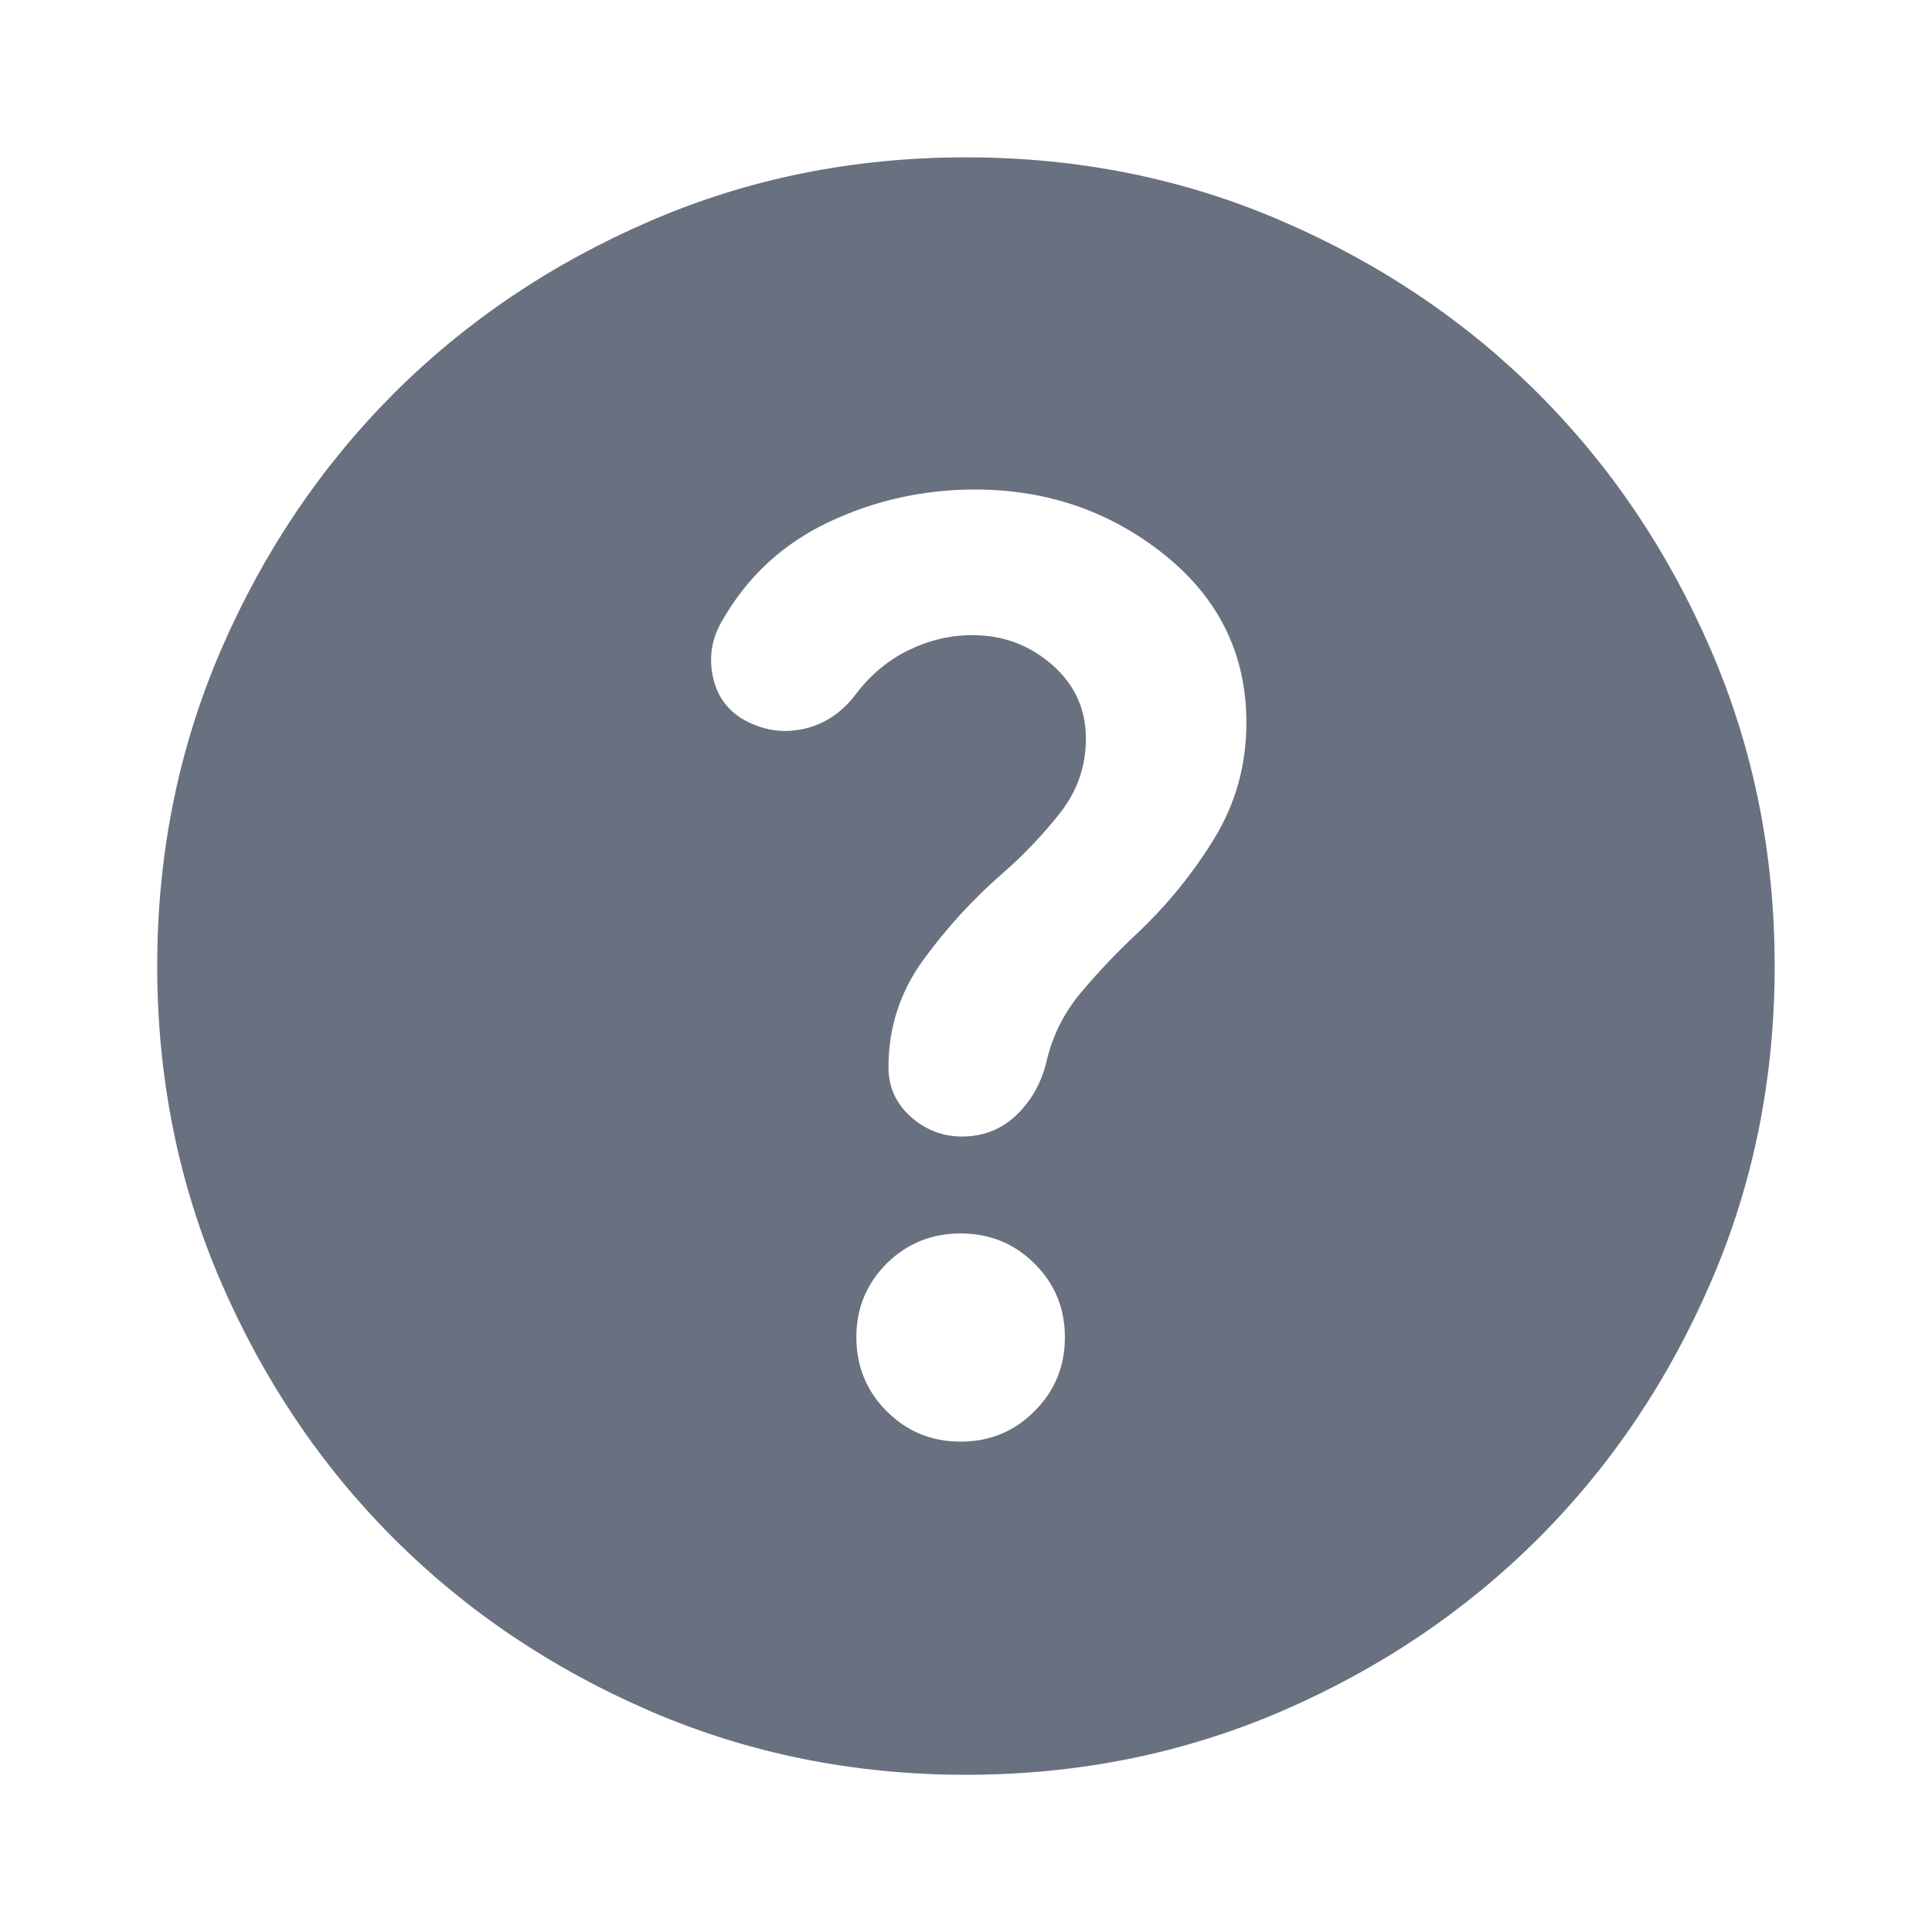<svg width="16" height="16" viewBox="0 0 16 16" fill="none" xmlns="http://www.w3.org/2000/svg">
<path d="M7.955 11.939C8.196 11.939 8.4 11.855 8.567 11.687C8.735 11.519 8.819 11.315 8.819 11.075C8.819 10.834 8.735 10.631 8.567 10.464C8.4 10.298 8.196 10.215 7.955 10.215C7.715 10.215 7.511 10.298 7.343 10.464C7.176 10.631 7.092 10.834 7.092 11.075C7.092 11.315 7.176 11.519 7.343 11.687C7.511 11.855 7.715 11.939 7.955 11.939ZM8 14.698C7.071 14.698 6.199 14.522 5.385 14.171C4.571 13.819 3.862 13.342 3.26 12.74C2.658 12.138 2.181 11.429 1.829 10.615C1.478 9.801 1.302 8.929 1.302 8C1.302 7.071 1.478 6.2 1.829 5.385C2.181 4.571 2.658 3.863 3.26 3.26C3.862 2.658 4.571 2.181 5.385 1.83C6.199 1.478 7.071 1.303 8 1.303C8.929 1.303 9.8 1.478 10.615 1.83C11.429 2.181 12.137 2.658 12.74 3.26C13.342 3.863 13.819 4.571 14.17 5.385C14.522 6.2 14.697 7.071 14.697 8C14.697 8.929 14.522 9.801 14.17 10.615C13.819 11.429 13.342 12.138 12.74 12.74C12.137 13.342 11.429 13.819 10.615 14.171C9.8 14.522 8.929 14.698 8 14.698ZM8.054 5.26C8.306 5.26 8.526 5.342 8.713 5.505C8.899 5.668 8.993 5.872 8.993 6.116C8.993 6.344 8.923 6.547 8.785 6.725C8.646 6.903 8.489 7.069 8.314 7.223C8.062 7.441 7.84 7.683 7.647 7.949C7.454 8.214 7.358 8.51 7.358 8.839C7.358 9.001 7.419 9.137 7.541 9.247C7.663 9.357 7.806 9.412 7.968 9.412C8.142 9.412 8.291 9.354 8.414 9.238C8.536 9.122 8.619 8.978 8.663 8.806C8.712 8.587 8.808 8.391 8.952 8.22C9.096 8.048 9.252 7.885 9.419 7.728C9.671 7.49 9.884 7.227 10.059 6.939C10.235 6.65 10.322 6.332 10.322 5.985C10.322 5.422 10.097 4.959 9.647 4.597C9.197 4.235 8.672 4.054 8.073 4.054C7.647 4.054 7.243 4.144 6.862 4.324C6.481 4.505 6.186 4.778 5.979 5.144C5.897 5.283 5.871 5.432 5.901 5.59C5.931 5.748 6.011 5.868 6.142 5.95C6.303 6.045 6.472 6.075 6.648 6.038C6.824 6.001 6.971 5.904 7.091 5.745C7.206 5.592 7.349 5.472 7.519 5.387C7.69 5.303 7.868 5.26 8.054 5.26Z" fill="#697180"/>
</svg>
